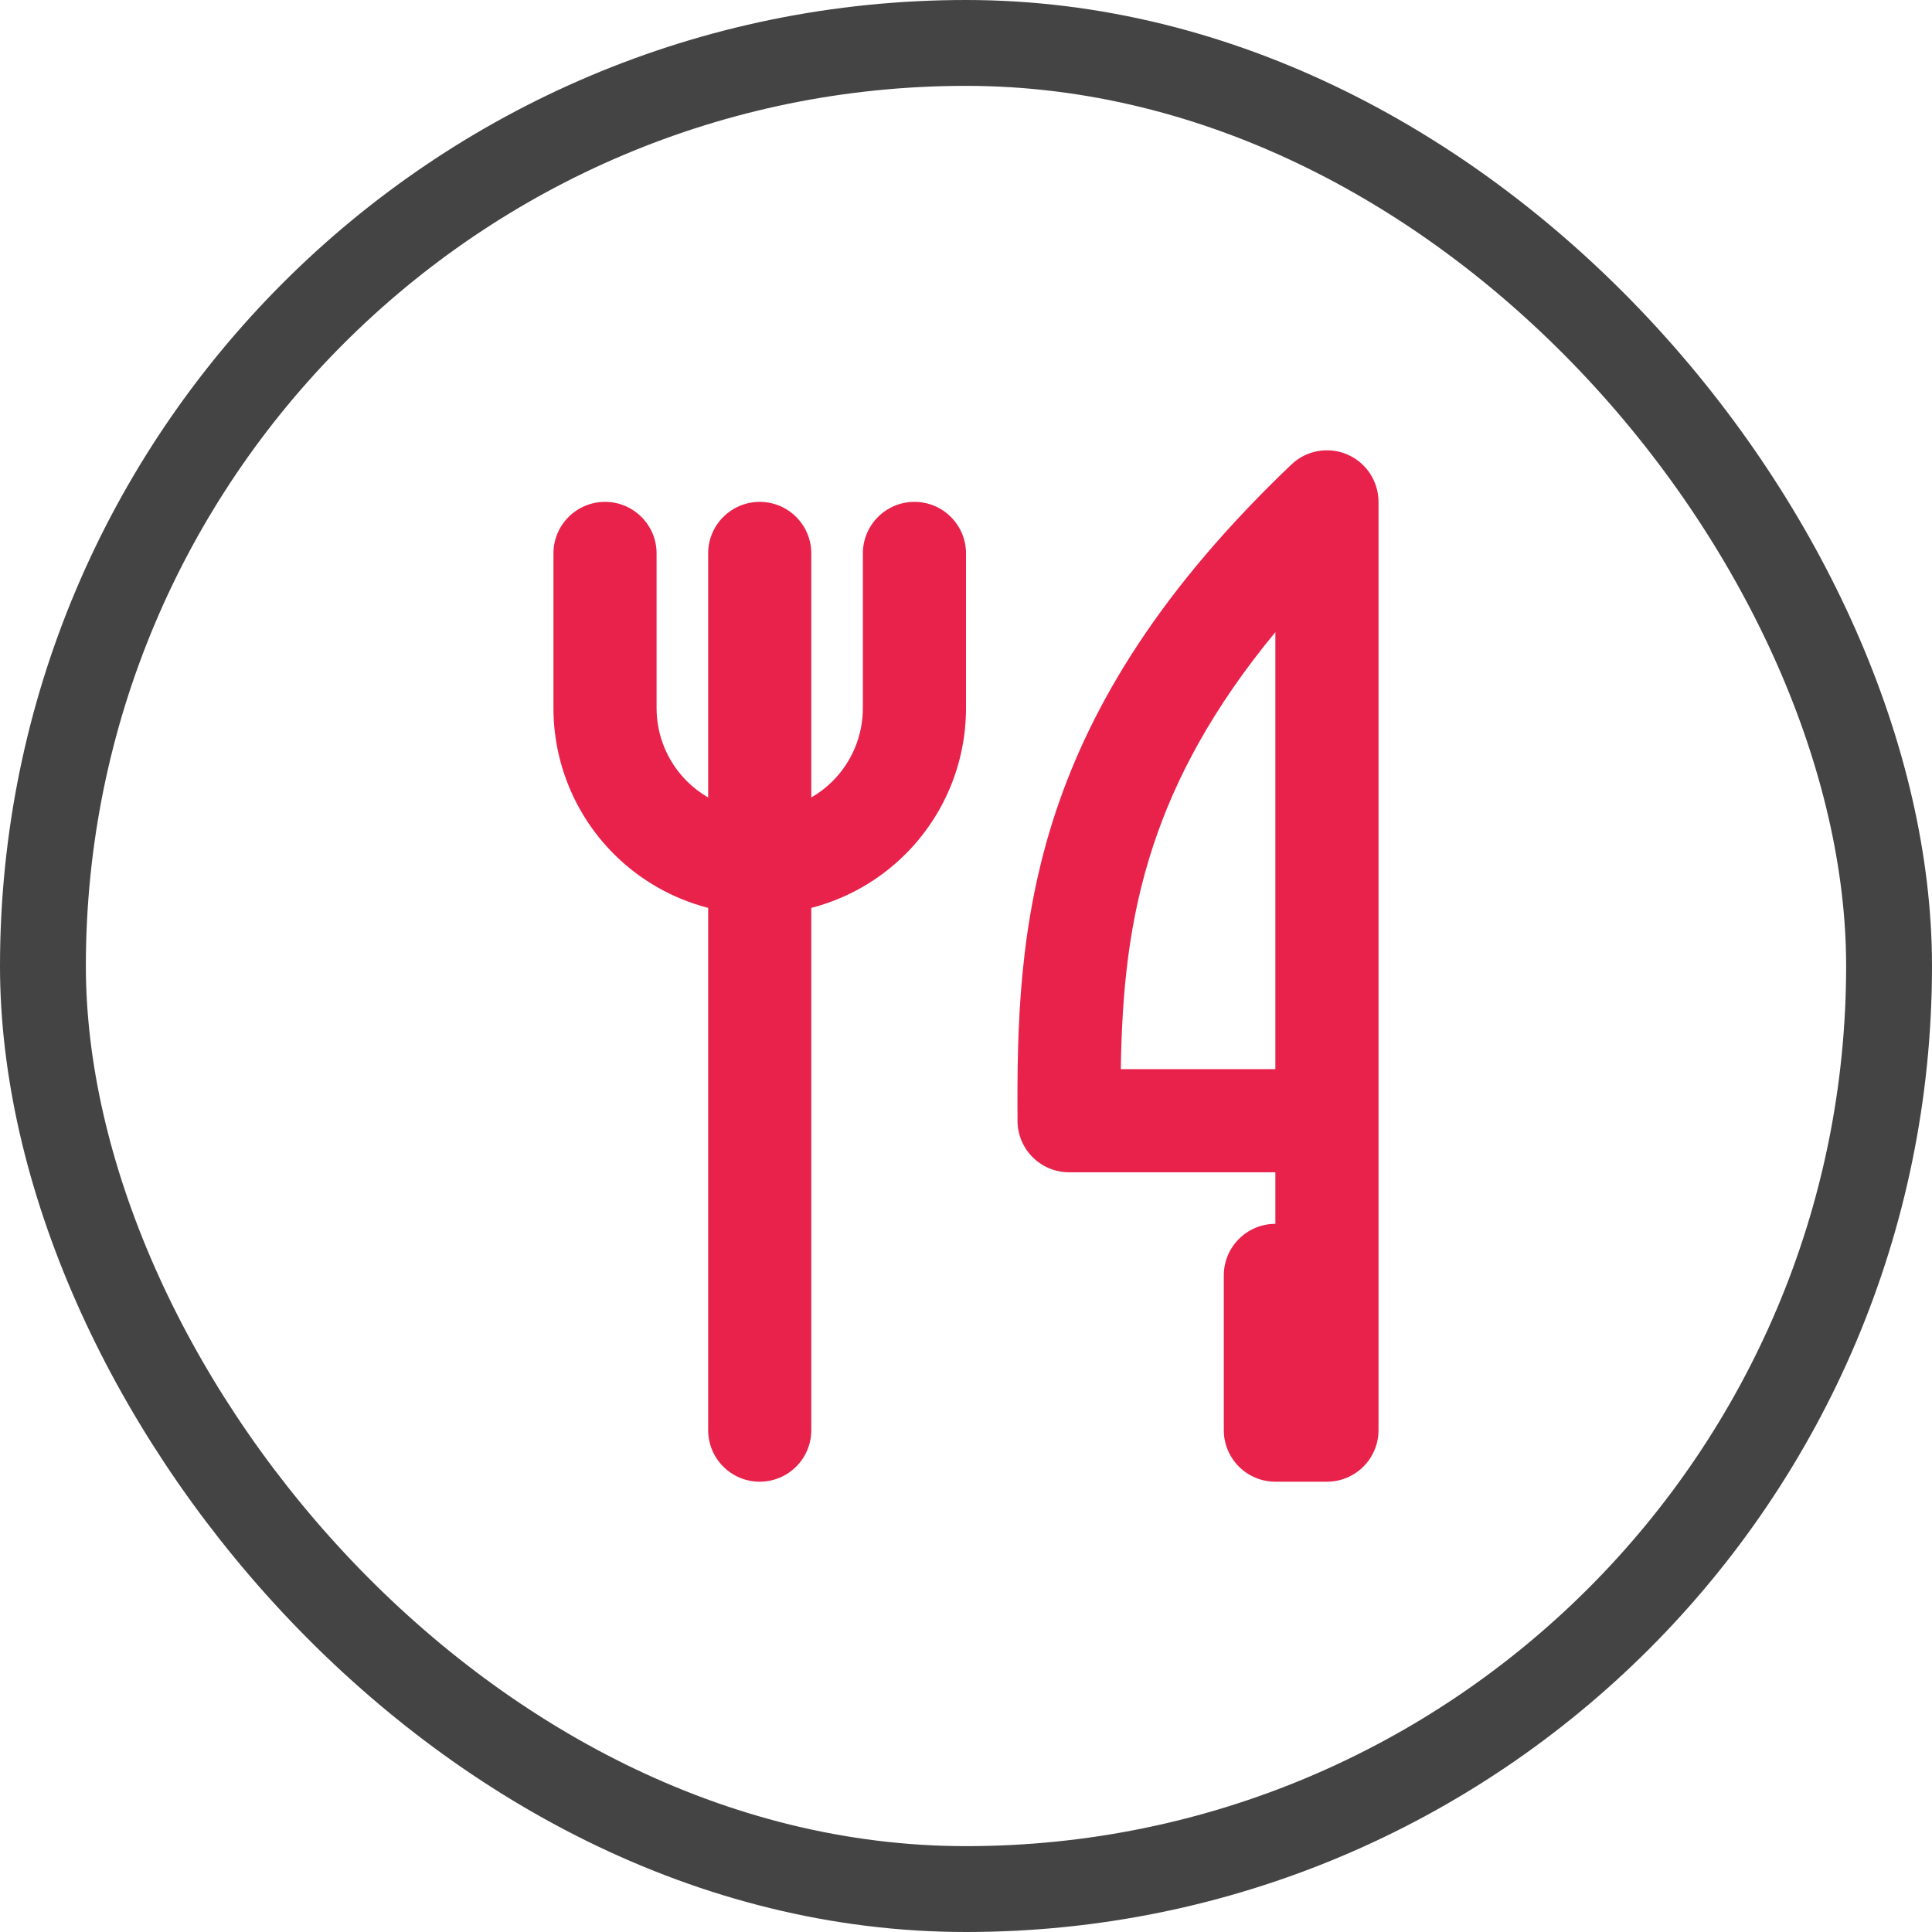 <svg width="172" height="172" viewBox="0 0 172 172" fill="none" xmlns="http://www.w3.org/2000/svg">
<rect x="3.822" y="3.822" width="164.356" height="164.356" rx="82.178" stroke="#444444" stroke-width="7.644"/>
<path fill-rule="evenodd" clip-rule="evenodd" d="M119.94 40.459C121.629 41.182 122.725 42.842 122.725 44.679V127.32C122.725 129.855 120.669 131.911 118.134 131.911H113.542C111.007 131.911 108.951 129.855 108.951 127.32V113.546C108.951 111.011 111.007 108.955 113.542 108.955V104.364H95.178C92.653 104.364 90.603 102.326 90.587 99.802C90.534 91.289 90.725 82.141 93.966 72.355C97.229 62.501 103.459 52.332 114.965 41.357C116.294 40.089 118.251 39.735 119.94 40.459ZM113.542 95.182V56.278C107.916 63.09 104.632 69.354 102.683 75.241C100.448 81.99 99.885 88.465 99.782 95.182H113.542Z" fill="#E9224C"/>
<path fill-rule="evenodd" clip-rule="evenodd" d="M53.863 44.68C56.398 44.68 58.454 46.735 58.454 49.271V63.044C58.454 65.48 59.421 67.815 61.143 69.537C61.716 70.109 62.356 70.599 63.045 70.996V49.271C63.045 46.735 65.1 44.68 67.636 44.68C70.172 44.68 72.227 46.735 72.227 49.271V70.996C72.916 70.599 73.556 70.109 74.129 69.537C75.851 67.815 76.818 65.48 76.818 63.044V49.271C76.818 46.735 78.874 44.68 81.409 44.68C83.945 44.68 86.001 46.735 86.001 49.271V63.044C86.001 67.915 84.066 72.586 80.622 76.03C78.282 78.369 75.377 80.012 72.227 80.826V127.32C72.227 129.856 70.172 131.911 67.636 131.911C65.1 131.911 63.045 129.856 63.045 127.32V80.826C59.895 80.012 56.99 78.369 54.65 76.03C51.206 72.586 49.272 67.915 49.272 63.044V49.271C49.272 46.735 51.327 44.68 53.863 44.68Z" fill="#E9224C"/>
</svg>
